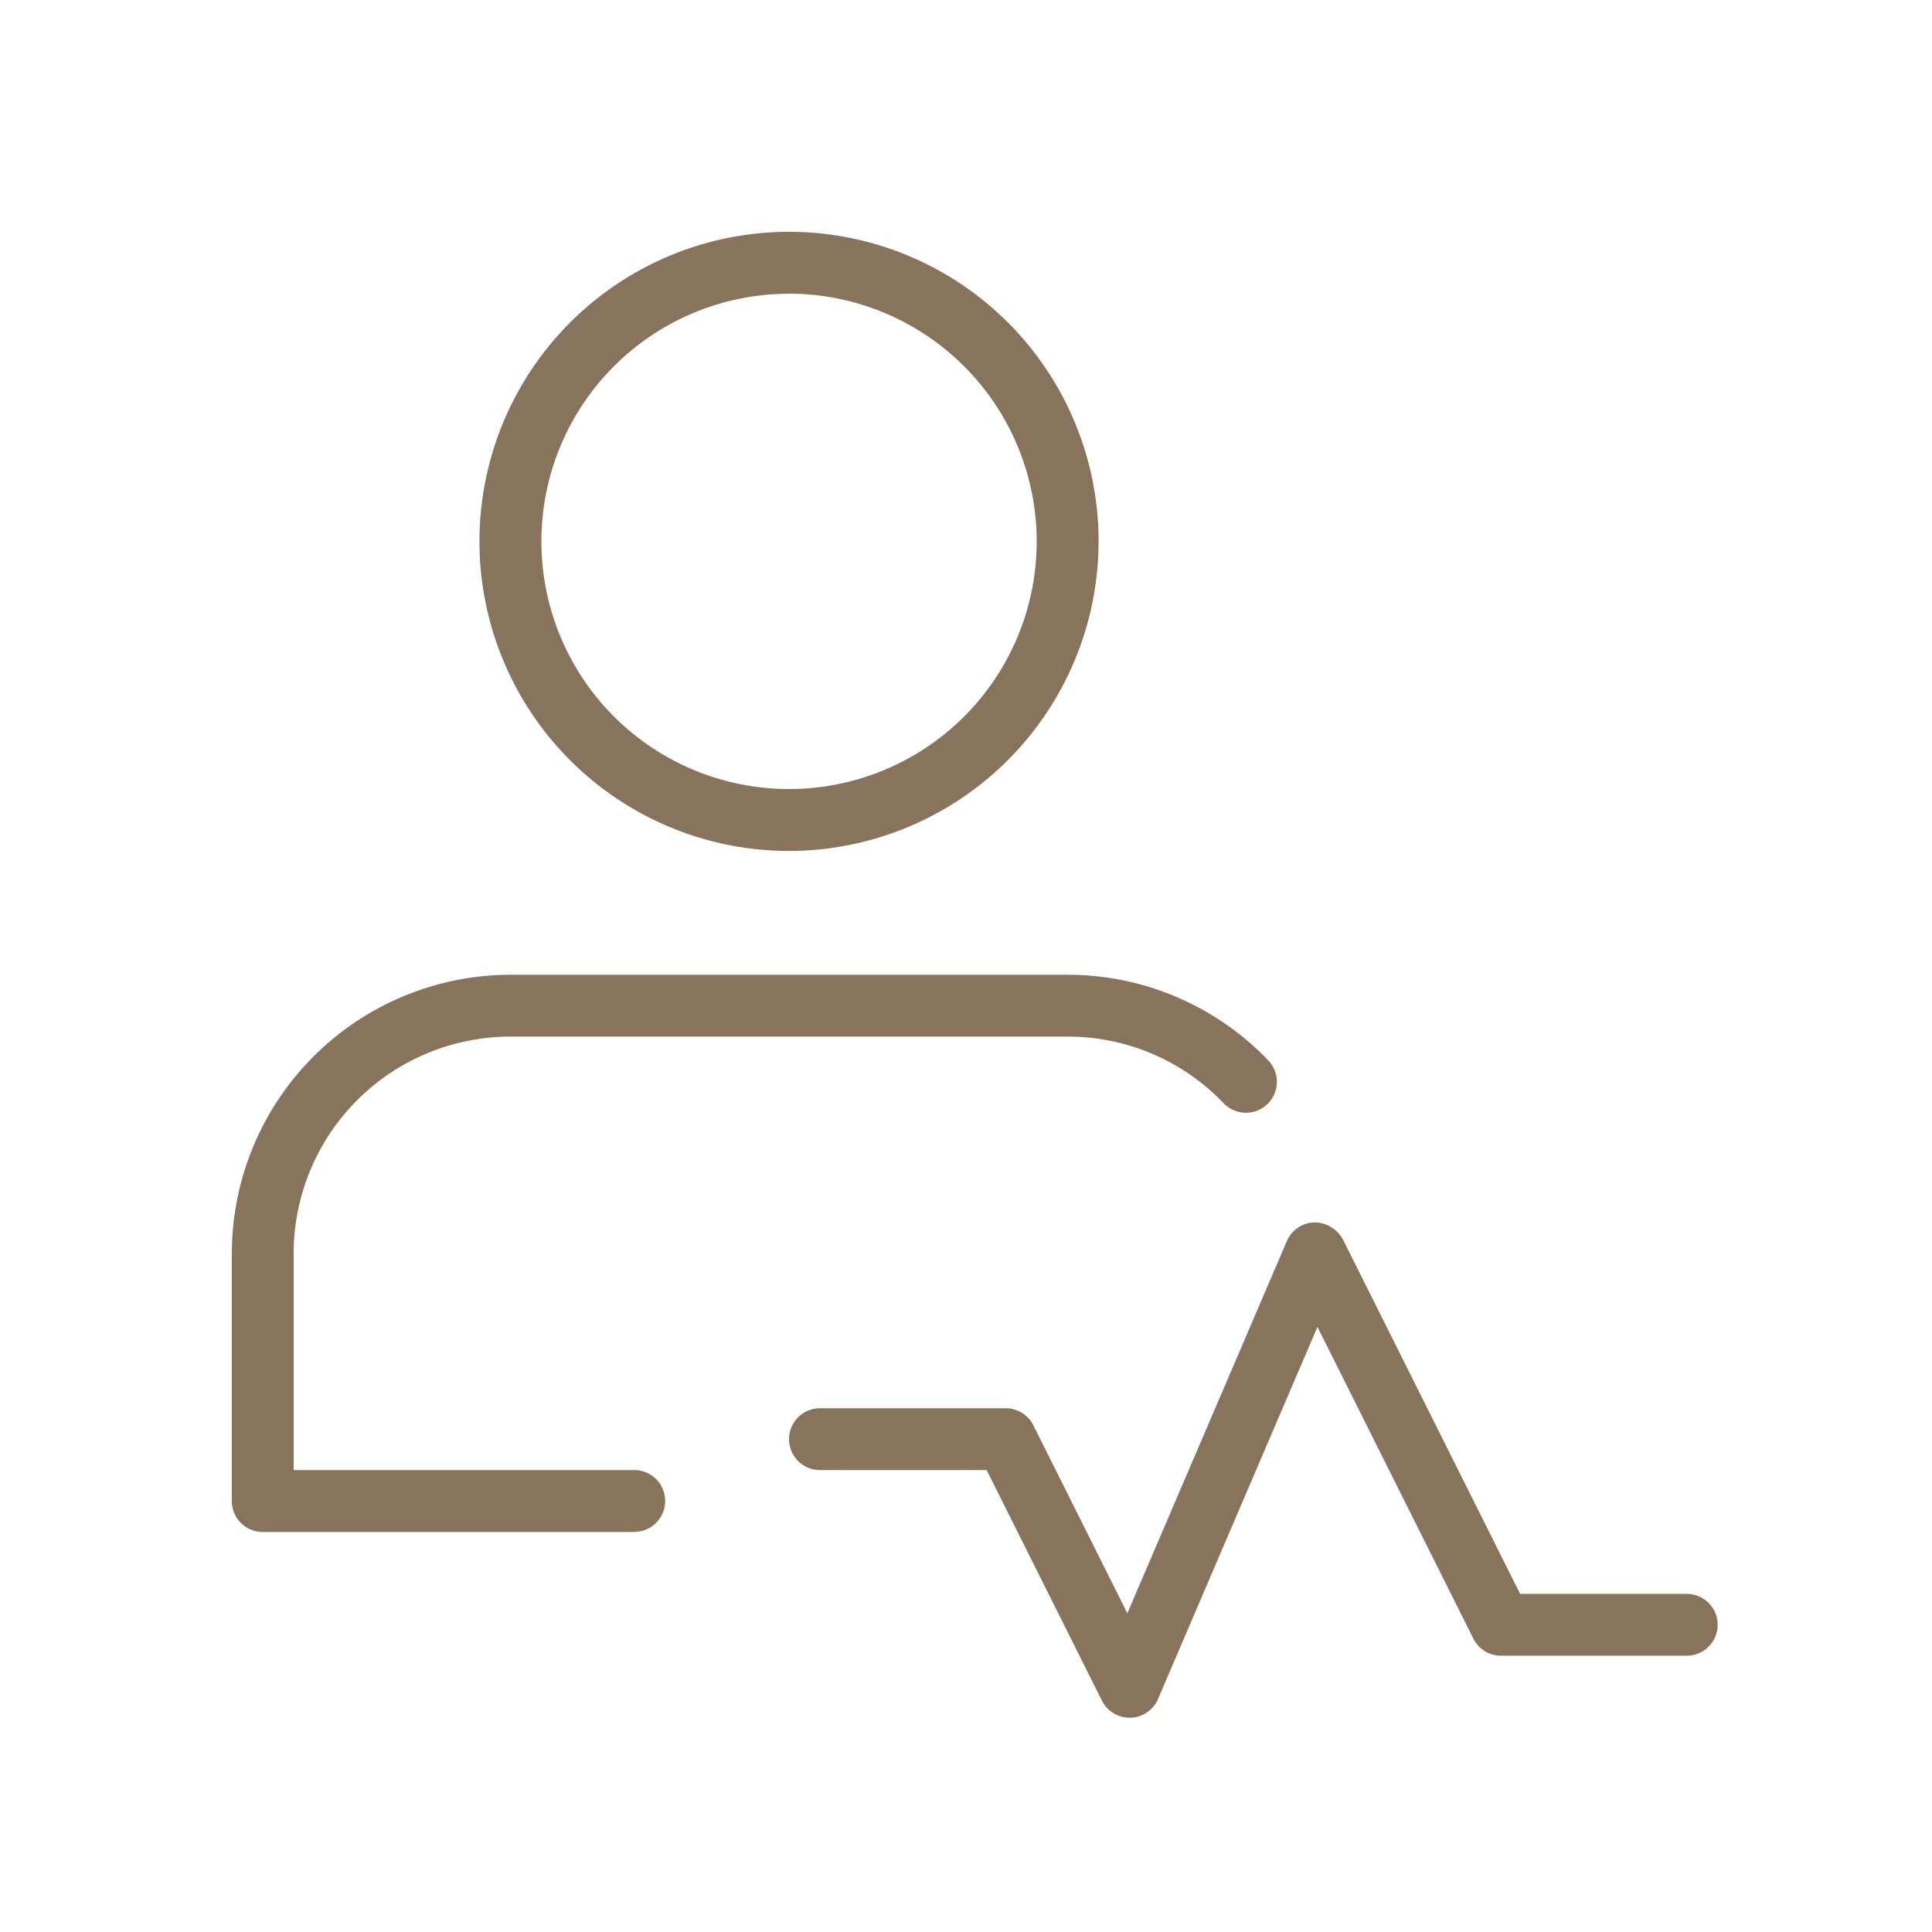 <svg xmlns="http://www.w3.org/2000/svg" width="100" height="100" viewBox="0 0 100 100">
  <g id="그룹_6373" data-name="그룹 6373" transform="translate(10467 12019)">
    <g id="그룹_6369" data-name="그룹 6369" transform="translate(-10455 -12007)">
      <g id="그룹_6361" data-name="그룹 6361">
        <g id="그룹_6359" data-name="그룹 6359" transform="translate(12.818)">
          <path id="패스_1872" data-name="패스 1872" d="M20.023,32.045A16.023,16.023,0,1,1,36.045,16.023,16.041,16.041,0,0,1,20.023,32.045Zm0-28.841A12.818,12.818,0,1,0,32.841,16.023,12.831,12.831,0,0,0,20.023,3.2Z" transform="translate(-4)" fill="#88735c"/>
        </g>
        <g id="그룹_6360" data-name="그룹 6360" transform="translate(0 38.454)">
          <path id="패스_1873" data-name="패스 1873" d="M20.829,40.841H1.6a1.6,1.6,0,0,1-1.6-1.6V26.42A14.438,14.438,0,0,1,14.42,12H43.261a14.359,14.359,0,0,1,10.392,4.441,1.6,1.6,0,1,1-2.326,2.2A11.147,11.147,0,0,0,43.261,15.2H14.42A11.228,11.228,0,0,0,3.2,26.42V37.636H20.829a1.6,1.6,0,1,1,0,3.2Z" transform="translate(0 -12)" fill="#88735c"/>
        </g>
      </g>
      <g id="그룹_6362" data-name="그룹 6362" transform="translate(28.841 51.272)">
        <path id="패스_1874" data-name="패스 1874" d="M26.625,41.636a1.6,1.6,0,0,1-1.432-.884L19.226,28.818H10.6a1.6,1.6,0,0,1,0-3.2h9.614a1.6,1.6,0,0,1,1.432.884l4.864,9.729,8.252-19.256A1.6,1.6,0,0,1,36.19,16a1.683,1.683,0,0,1,1.48.884l9.171,18.343h8.623a1.6,1.6,0,1,1,0,3.2H45.852a1.6,1.6,0,0,1-1.432-.884L36.35,21.409,28.1,40.665a1.6,1.6,0,0,1-1.426.971h-.048Z" transform="translate(-9 -16)" fill="#88735c"/>
      </g>
    </g>
    <rect id="사각형_2331" data-name="사각형 2331" width="100" height="100" transform="translate(-10467 -12019)" fill="rgba(255,255,255,0)"/>
  </g>
</svg>
